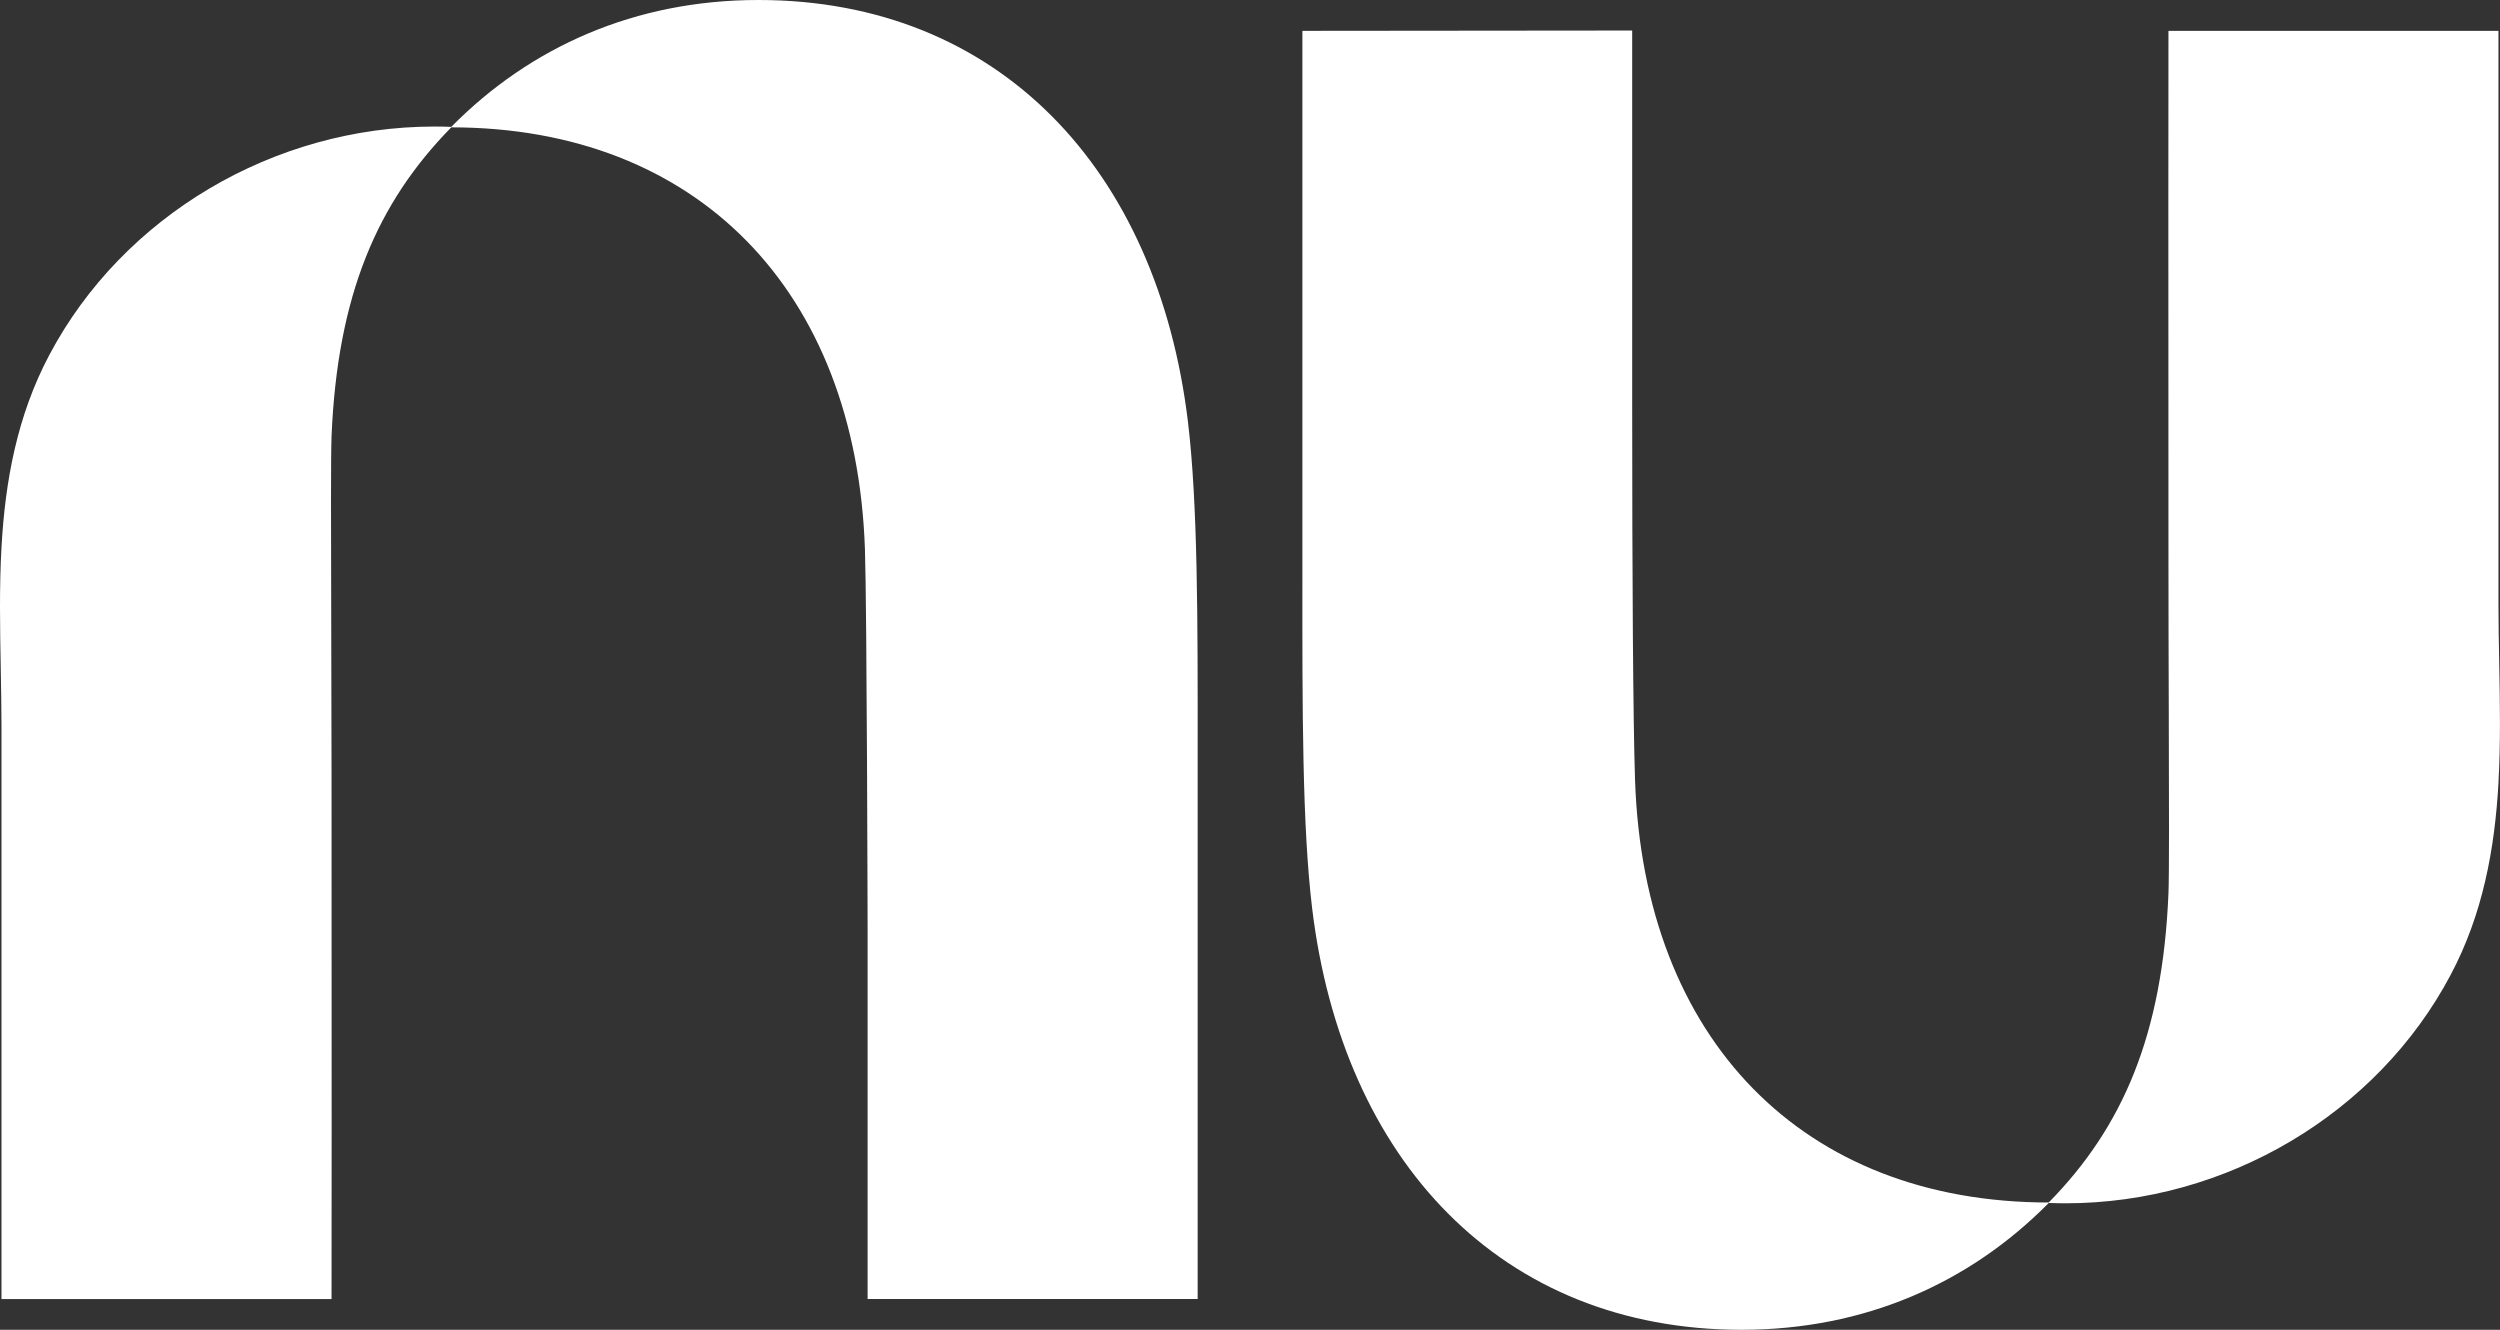 <svg xmlns="http://www.w3.org/2000/svg" width="47" height="25" viewBox="0 0 47 25" fill="none"><rect x="0" y="0" width="47" height="25" fill="#333333" stroke="none"/><g clip-path="url(#clip0_2_1422)"><path d="M8.484 2.385C9.97 0.879 11.942 0 14.258 0C18.77 0 21.762 3.176 22.334 7.934C22.519 9.48 22.518 11.658 22.516 14.181C22.516 14.44 22.516 14.702 22.516 14.968V24.421H16.311V17.43C16.311 17.43 16.298 11.446 16.261 10.328C16.095 5.458 13.104 2.397 8.484 2.394C7.09 3.814 6.344 5.549 6.233 8.203C6.219 8.573 6.222 9.885 6.227 11.615C6.23 12.511 6.232 13.519 6.233 14.565C6.238 19.122 6.233 24.422 6.233 24.422H0.028V13.662C0.028 13.293 0.02 12.922 0.014 12.548C-1.38366e-09 11.797 -0.014 11.041 0.028 10.291C0.097 9.043 0.322 7.814 0.927 6.674C2.31 4.061 5.146 2.379 8.169 2.379C8.274 2.379 8.38 2.381 8.484 2.385Z" fill="white"></path><path d="M46.971 14.709C47.013 13.96 46.999 13.203 46.985 12.452C46.978 12.079 46.971 11.707 46.971 11.338V0.58H40.767C40.767 0.58 40.762 5.879 40.767 10.436C40.767 11.482 40.77 12.491 40.773 13.387C40.778 15.116 40.782 16.428 40.767 16.798C40.656 19.453 39.91 21.188 38.516 22.607C33.896 22.605 30.906 19.544 30.739 14.673C30.701 13.555 30.685 10.78 30.685 7.566V0.574L24.485 0.58V10.032C24.485 10.298 24.485 10.56 24.485 10.819C24.483 13.343 24.482 15.521 24.667 17.066C25.238 21.824 28.23 25 32.742 25C35.058 25 37.03 24.121 38.516 22.616C38.62 22.619 38.726 22.622 38.831 22.622C41.854 22.622 44.69 20.94 46.073 18.326C46.678 17.186 46.902 15.958 46.972 14.709H46.971Z" fill="white"></path></g><defs><clipPath id="clip0_2_1422"><rect width="47" height="25" fill="white"></rect></clipPath></defs></svg>